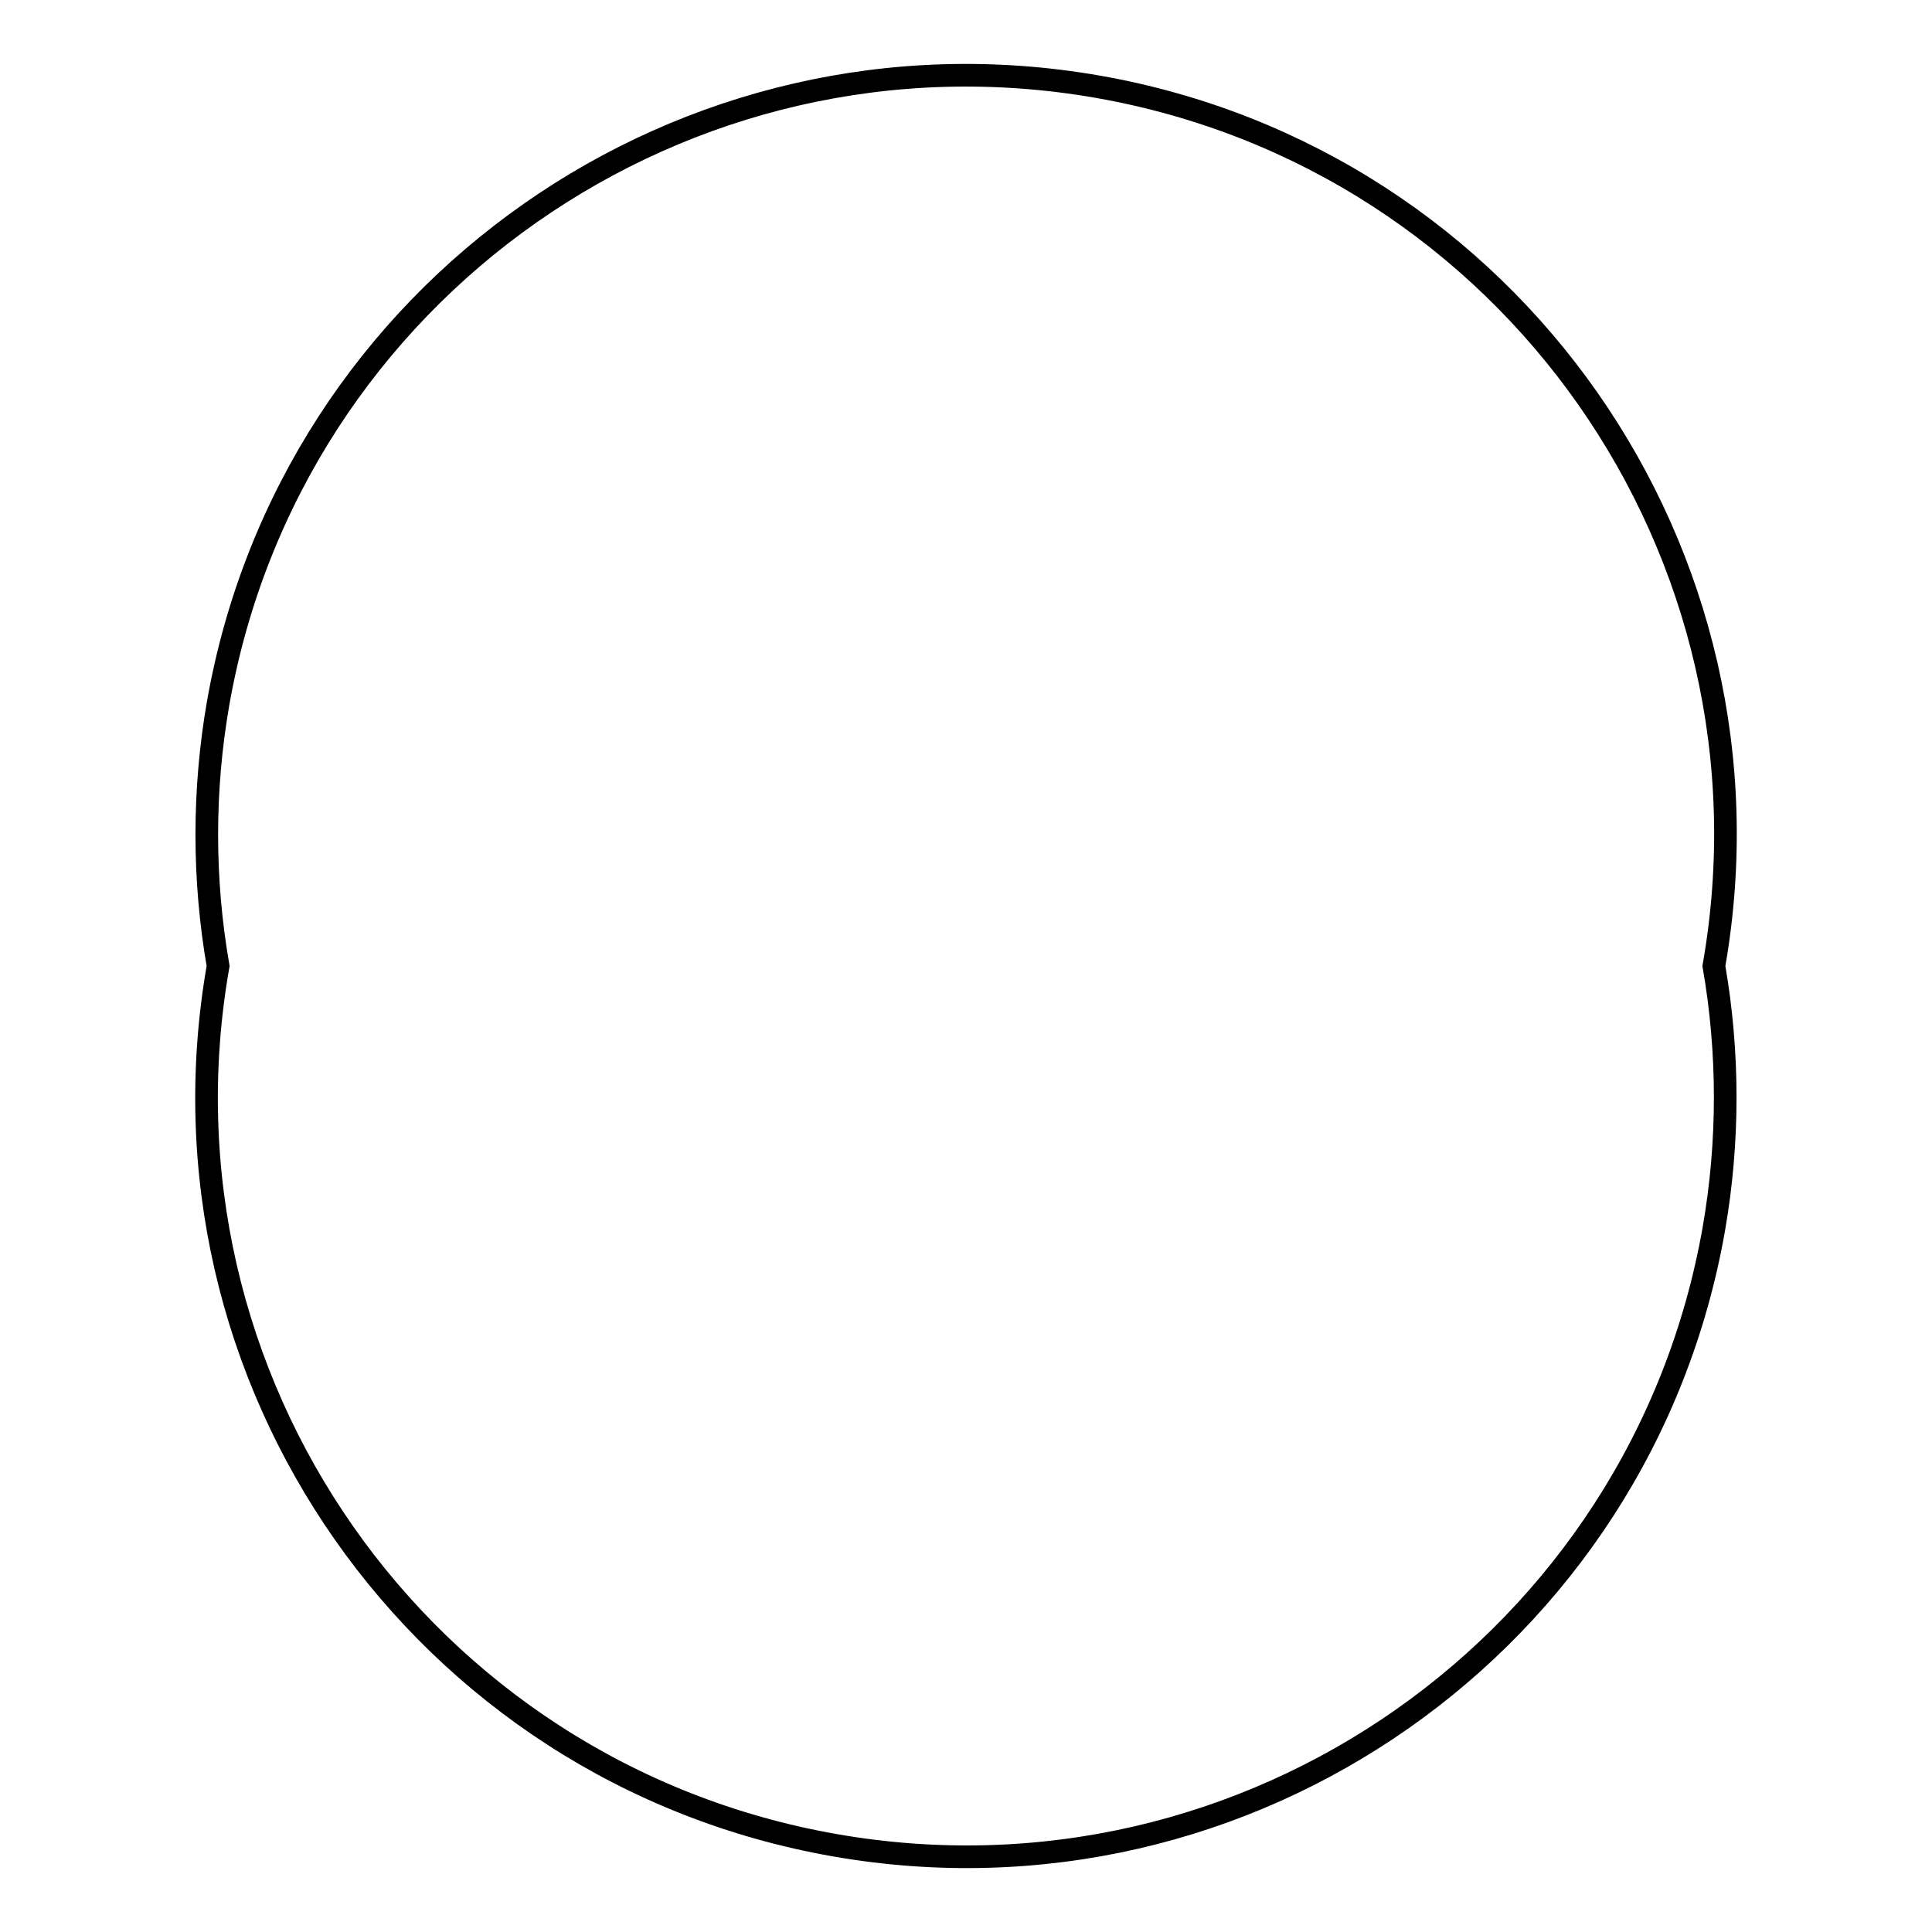 <?xml version="1.0" encoding="utf-8"?>
<!-- Svg Vector Icons : http://www.onlinewebfonts.com/icon -->
<!DOCTYPE svg PUBLIC "-//W3C//DTD SVG 1.1//EN" "http://www.w3.org/Graphics/SVG/1.1/DTD/svg11.dtd">
<svg version="1.1" xmlns="http://www.w3.org/2000/svg" xmlns:xlink="http://www.w3.org/1999/xlink" x="0px" y="0px" viewBox="0 0 256 256" enable-background="new 0 0 256 256" xml:space="preserve">
<g><g><path stroke-width="3" fill-opacity="0" stroke="#000000"  d="M28.9,128c-9.6,54.7,26.9,106.9,81.7,116.5c54.7,9.6,106.9-26.9,116.5-81.7c2-11.5,2-23.3,0-34.8c9.6-54.7-26.9-106.9-81.6-116.5C90.7,1.9,38.5,38.5,28.9,93.2C26.9,104.7,26.9,116.5,28.9,128L28.9,128z"/></g></g>
</svg>